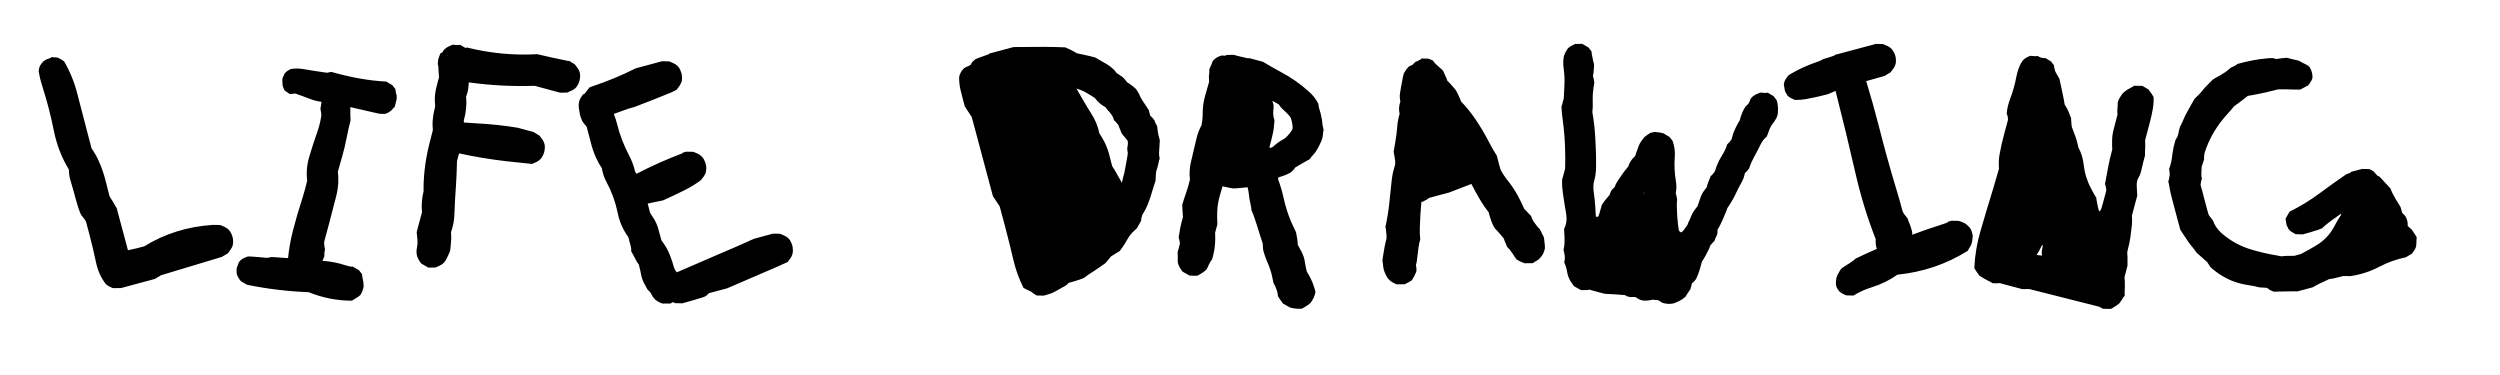 <?xml version="1.0" encoding="UTF-8"?> <svg xmlns="http://www.w3.org/2000/svg" xmlns:xlink="http://www.w3.org/1999/xlink" id="menuButton_LifeDrawing" image-rendering="auto" version="1.1" x="0px" y="0px" width="2000" height="300"><g id="Scene-1f1r1" overflow="visible"><g><g id="Layer1_0_FILL1"><path fill="#000" stroke="none" d="M893.25,58.4 Q892.55,57.35 891.75,56.4 890.8,55.4 889.75,54.5 888.7,53.6 887.55,52.7 886.2,51.8 884.8,50.95 883.35,50.15 881.9,49.3 880.45,48.45 879.05,47.65 877.65,46.8 876.2,46 874,45.35 871.75,44.85 869.2,44.2 866.6,43.7 864.05,43.2 861.55,42.65 860.05,41.8 858.65,40.95 857.2,40.15 855.7,39.45 854,38.6 852.15,37.9 844.4,37.55 836.6,37.5 826.65,37.45 816.55,37.6 813.7,37.7 810.85,37.65 801.05,40.25 791.25,42.9 791.35,43.3 791.3,43.3 787.7,44.65 784,45.9 782.1,46.5 780.3,47.4 779.05,48.55 777.7,49.7 777.15,50.8 776.5,51.95 776.15,51.9 775.9,51.9 776,52.2 775.95,52.25 774.2,53.1 772.4,53.9 771.65,54.2 771,54.8 770.05,55.85 769.25,56.9 768.35,58.35 767.75,59.9 767.4,60.95 767.3,62.2 767.3,67 768.35,71.65 769.45,76.2 770.65,80.75 771.25,83 771.85,85.2 772.55,86.3 773.25,87.3 773.95,88.35 774.6,89.35 775.3,90.4 775.95,91.45 776.65,92.45 777.35,93.5 779.15,100.25 781,107.05 784.55,120.65 788.25,134.2 791.3,145.55 794.3,156.85 795,157.85 795.65,158.95 796.35,159.95 797.05,161 797.75,162 798.4,163.05 799.05,164.1 799.75,165.1 801.55,171.9 803.4,178.65 807.3,193.4 810.8,208.25 813.5,219.85 818.85,230.35 820.25,231.15 821.75,231.85 823.25,232.55 824.7,233.2 825.65,233.95 826.55,234.6 827.95,235.55 829.35,236.4 832.2,236.4 835.05,236.5 838.05,235.7 841,234.65 842.9,234 844.55,232.95 845.3,232.55 846.05,232.1 847.75,231.05 849.55,230.15 851.3,229.3 852.9,228.2 854,227.35 854.95,226.3 859.5,225.1 863.9,223.6 865.8,223 867.55,222.1 868.9,220.95 870.3,220 873,218.25 875.7,216.5 877.15,215.55 878.6,214.5 880.85,212.85 883.25,211.3 883.9,210.85 884.6,210.25 885.5,209.25 886.4,208.1 887.65,206.65 888.85,205.1 892.35,203 895.8,200.8 897.05,199.25 898.1,197.65 899.05,196.3 899.9,194.9 900.7,193.4 901.6,192 902.4,190.55 903.3,189.2 904.4,187.6 905.75,186.15 907.55,184.35 909.55,182.55 910.35,181.15 911.15,179.7 912,178.25 912.8,176.8 912.9,175.6 913.15,174.4 913.45,173.05 913.9,171.7 916.55,167.75 918.25,163.35 919.35,160.55 920.35,157.7 921.2,155.2 921.85,152.7 922.6,149.95 923.55,147.3 924,146 924.45,144.6 924.55,143.4 924.55,142.15 924.6,140.95 924.7,139.7 924.8,138.45 924.9,137.25 925.3,135.9 925.75,134.6 926.2,133.25 926.5,131.85 926.75,130.65 927,129.5 927.25,128.15 927.75,126.8 927.45,125.65 927.35,124.5 927.2,123.3 927.25,122.05 927.3,120.85 927.4,119.6 927.45,118.35 927.55,117.15 927.65,115.85 927.7,114.7 927.75,113.4 927.85,112.2 927.55,111.1 927.25,109.95 926.95,108.85 926.65,107.65 926.35,106.55 926.25,105.35 926.1,104.15 926,102.95 925.9,101.75 925.6,100.65 924.9,99.6 924.4,98.5 923.9,97.5 923.6,96.35 922.9,95.35 922.1,94.4 921.2,93.4 920.15,92.45 919.85,91.3 919.55,90.15 919.25,89.05 918.95,87.95 918.2,86.85 917.55,85.85 916.9,84.8 916.2,83.8 915.5,82.75 914.8,81.7 914.2,80.7 913.5,79.65 912.8,78.65 912.3,77.55 911.8,76.45 911.35,75.4 910.85,74.3 910.15,73.3 909.5,72.25 908.8,71.2 907.7,70.25 906.7,69.35 905.6,68.4 904.5,67.65 903.1,66.65 901.7,65.8 901,64.8 900.2,63.9 899.25,62.85 898.25,61.85 897.15,60.95 896,60.2 894.7,59.25 893.25,58.4 M891.15,96.1 Q892.3,97.05 893.15,98.1 894,99 894.7,100.05 895,101.15 895.5,102.2 896,103.35 896.45,104.45 896.95,105.5 897.25,106.6 897.95,107.65 898.8,108.6 899.65,109.65 900.65,110.7 901.4,111.6 902.1,112.6 902.35,113.75 902.3,114.9 902.3,116.2 901.95,117.55 901.75,118.75 901.85,120 901.95,121.15 902.25,122.25 902.2,123.5 902,124.65 901.55,127.3 901.05,129.85 900.6,132.45 900.1,135.05 899.95,136.2 899.65,137.4 899.45,138.8 898.95,140.1 898.55,141.45 898.25,142.85 897.95,144.05 897.75,145.25 897.6,145.75 897.55,146.3 895.5,142.8 893.55,139.2 891.85,136 889.75,132.9 889.15,130.65 888.55,128.35 887.95,126.1 887.4,123.85 885.95,118.1 883.25,112.95 881.5,109.7 879.45,106.55 877.75,98.2 873.2,91.2 869.95,86.1 866.9,80.8 864.05,75.8 861.15,70.85 864.7,71.85 867.95,73.55 870.55,75 873.15,76.6 874.5,77.55 875.95,78.45 876.6,79.45 877.45,80.35 878.4,81.4 879.45,82.3 880.5,83.3 881.65,84.05 883,85 884.4,85.8 885.1,86.8 885.9,87.8 886.8,88.8 887.8,89.85 888.55,90.75 889.25,91.8 889.95,92.85 890.5,93.95 890.9,95 891.15,96.1 M1057.6,96.1 Q1057.15,93.5 1056.55,90.95 1056.25,89.6 1055.75,88.2 1055.35,86.9 1055,85.55 1054.75,84.35 1054.7,83.1 1051.9,77.5 1047.1,73.25 1036.95,64.15 1025.05,57.8 1017.55,53.8 1010.4,49.45 1004.7,47.9 999.05,46.4 L998.95,46.8 Q992.8,45.45 986.75,43.85 983.95,43.95 981.1,44 980.6,44.3 980.2,44.6 979.35,44.55 978.65,44.45 977.8,44.35 976.95,44.5 975.6,44.95 974.3,45.5 972.85,46.25 971.65,47.35 970.7,48.05 970.05,49.1 969.75,50.2 969.3,51.25 968.75,52.4 968.25,53.5 967.75,54.55 967.45,55.65 967.55,56.9 967.45,58.15 967.3,59.3 967.15,60.4 967.05,61.65 967.15,62.85 967.25,64.1 967.3,65.4 965.75,71.05 964.1,76.65 962.15,83.5 962.15,90.45 962.2,95.35 961.2,100.15 958.45,105.3 957.1,111.15 955.05,120.3 952.8,129.4 951.1,136.4 951.95,143.75 951.65,144.85 951.35,146 950.5,149.45 949.4,152.7 948.25,156.1 947.15,159.4 946.35,161.65 945.75,163.9 945.8,165.1 945.9,166.35 945.95,167.6 946.05,168.8 946.15,170.05 946.2,171.25 946.25,172.55 946.35,173.75 945.75,176 945.1,178.3 944.5,180.55 944.1,182.8 943.7,185.15 943.35,187.45 943.2,188.65 942.9,189.8 943.3,191.1 943.6,192.45 943.85,193.65 943.95,194.9 943.65,196.05 943.3,197.2 943,198.3 942.75,199.4 942.4,200.55 942.1,201.7 942.15,202.95 942.2,204.15 942.3,205.4 942.2,206.6 942.1,207.75 942.15,208.9 942.2,210.2 942.7,211.55 943.15,212.9 943.85,214.1 944.85,215.8 946.05,217.3 948.75,218.9 951.6,220.45 953.6,220.55 955.6,220.6 956.85,220.6 958.1,220.5 959.05,220 960,219.4 961.4,218.6 962.75,217.65 963.9,216.85 964.95,215.85 965.65,214.9 966.15,213.8 966.65,212.75 967.1,211.65 967.6,210.5 968.25,209.55 968.95,208.55 969.65,207.5 969.95,206.4 970.3,205.2 971.2,201.85 971.7,198.4 972.15,194.8 972.2,191.25 972.2,188.75 972.1,186.25 972.4,185.15 972.65,184.05 973,182.9 973.3,181.75 973.6,180.6 973.9,179.5 973.65,174.65 973.75,169.85 973.95,162.75 976.05,155.8 977.05,152.45 978.05,149.05 980.7,149.7 983.35,150.2 985.3,150.65 987.3,150.75 992.2,150.45 997.1,149.9 997.65,149.8 998.1,149.8 998.8,152.7 999.15,155.75 999.5,159.7 1000.45,163.4 1001,165.8 1001.2,168.25 1002.5,171 1003.45,173.9 1005.65,180.35 1007.6,186.85 1008.9,190.95 1010.2,194.85 1010.25,196.15 1010.35,197.4 1010.4,198.6 1010.5,199.85 1012,205.55 1014.4,210.9 1016.6,215.9 1017.7,221.15 1018.25,223.75 1018.75,226.25 1019.6,227.75 1020.3,229.2 1020.9,230.55 1021.3,231.85 1021.8,233.2 1022.05,234.55 1022.3,235.7 1022.4,237 1023.25,238.4 1024.15,239.75 1025.2,241.35 1026.45,242.9 1029.25,244.45 1032.1,246.05 1033.6,246.45 1035.15,246.7 1037.05,247 1039.1,247 1040.3,247 1041.5,246.95 1042.5,246.4 1043.4,245.85 1044.9,245 1046.25,244.1 1047.4,243.25 1048.45,242.35 1049.1,241.3 1049.8,240.25 1050.5,239.2 1051,238.1 1051.5,237.05 1051.8,235.95 1052.1,234.8 1052.4,233.65 1051.8,231.1 1050.95,228.65 1050.05,225.8 1048.65,223.05 1047.95,221.55 1047.15,220.15 1046.25,218.7 1045.45,217.3 1044.45,213.4 1043.9,209.4 1043.25,205.4 1041.4,201.75 1039.9,198.8 1038.25,195.9 1038.15,194.7 1038.05,193.45 1038,192.25 1037.8,191.05 1037.45,189.65 1037.25,188.3 1036.95,187.1 1036.85,185.9 1034.75,181.65 1032.9,177.4 1029.1,168.35 1027.05,159.05 1025.3,151 1022.4,143.15 1022.6,142.55 1022.75,141.95 1024.75,141.25 1026.8,140.6 1029.9,139.55 1032.75,137.9 1033.8,136.95 1034.8,135.85 1035.55,135 1036.25,133.95 1037.65,133.15 1039.1,132.3 1040.55,131.45 1041.95,130.6 1043.4,129.8 1044.8,129 1046.3,128.15 1047.75,127.35 1048.4,126.3 1049.2,125.35 1050.1,124.35 1051.05,123.3 1051.9,122.4 1052.55,121.35 1053.9,119.3 1055.05,117.1 1055.55,116.1 1056.05,115.05 1056.55,113.95 1057.1,112.8 1057.55,111.75 1057.85,110.65 1058.15,109.5 1058.3,108.4 1058.4,107.15 1058.5,105.95 1058.6,104.8 1058.9,103.65 1058.45,102.35 1058.2,100.95 1057.95,99.75 1057.85,98.55 1057.75,97.3 1057.6,96.1 M1023.05,83.55 Q1023.6,84.5 1024.3,85.35 1025.75,87.1 1027.45,88.55 1029.65,90.55 1031.6,92.75 1032.45,93.75 1032.9,95.05 1033.35,96.4 1033.6,97.8 1033.9,98.95 1033.95,100.2 1034.05,101.45 1034.15,102.7 1033.85,103.8 1033.2,104.75 1032.45,105.85 1031.55,106.9 1030.7,107.8 1029.95,108.75 1028.95,109.8 1027.9,110.7 1026.45,111.55 1025.05,112.35 1023.6,113.15 1022.25,114.15 1021.1,114.95 1020.1,115.9 1019,116.8 1017.95,117.75 1016.8,118.1 1015.8,118.45 1015.7,117.8 1015.7,117.15 1016.3,114.9 1016.9,112.65 1017.8,109.25 1018.5,105.8 1019,103.45 1019.15,101.15 1019.4,98.75 1019.6,96.4 1019.2,95.05 1018.85,93.6 1018.65,92.45 1018.55,91.2 1018.5,90.05 1018.6,88.85 1018.75,87.65 1018.85,86.45 1018.95,85.25 1018.85,84.05 1018.5,82.75 1018.1,81.35 1018,81 1017.85,80.6 1018.75,81.1 1019.6,81.6 1021.3,82.6 1023.05,83.55 M981.75,124.05 Q981.7,124.05 981.6,124.1 981.65,123.9 981.7,123.75 981.7,123.9 981.75,124.05 M1146.25,48.4 Q1144.45,47.65 1142.65,46.9 1139.8,46.9 1136.95,46.8 1137.05,47.2 1136.95,47.3 1134.6,48.65 1132.05,49.7 1131.05,50.8 1130.05,51.85 1129.05,52.3 1128.1,52.7 1127.3,53 1126.65,53.65 1125.65,54.7 1124.9,55.8 1124,57.2 1123.1,58.6 1122.7,59.95 1122.4,61.3 1121.6,65.05 1120.95,68.9 1120.5,71.45 1120.1,74 1119.9,75.25 1119.8,76.45 1119.75,77.7 1119.9,78.9 1120,80.05 1120.3,81.2 1119.85,82.5 1119.55,83.9 1119.3,85.1 1119.25,86.3 1119.2,87.55 1119.3,88.75 1119.4,89.95 1119.7,91.05 1118.15,96.1 1117.8,101.35 1117.3,107.7 1116.2,113.9 1115.45,117.6 1114.9,121.45 1115.2,122.55 1115.35,123.7 1115.75,126.05 1116.1,128.45 1116.25,129.55 1116.2,130.7 1116.1,132.05 1115.65,133.35 1114,138.55 1113.4,143.95 1112.35,153.85 1111.3,163.8 1110.3,172.7 1108.35,181.4 1108.65,182.55 1108.75,183.65 1108.85,184.9 1109,186.1 1109.1,187.25 1109.2,188.45 1109.3,189.65 1109.2,190.9 1108.8,192.2 1108.5,193.6 1107.65,197.3 1107.05,201.1 1106.6,203.7 1106.2,206.3 1106,207.5 1105.95,208.75 1106.25,209.85 1106.35,211.05 1106.45,212.25 1106.6,213.45 1106.75,214.6 1107,215.7 1107.35,216.9 1107.75,217.9 1108.3,219.05 1108.8,220.15 1109.3,221.15 1109.85,222.1 1110.65,223.25 1111.75,224.2 1112.75,225.1 1113.95,225.85 1115.6,226.8 1117.4,227.5 1120.65,227.4 1123.85,227.4 1125.65,226.5 1127.4,225.5 1128.5,224.95 1129.5,224.25 1130.05,223.3 1130.6,222.35 1131.45,220.95 1132.1,219.4 1132.75,218.15 1133.15,216.8 1133.25,215.6 1133.15,214.4 1133.05,213.2 1132.75,212.1 1133.2,210.7 1133.4,209.4 1133.9,205.7 1134.3,202.05 1134.65,198.2 1135.45,194.4 1135.7,193.05 1136.2,191.75 1135.7,187 1135.85,182.3 1136.15,171.85 1137.1,161.5 1137.75,161.4 1138.5,161.25 1140.25,160.3 1141.95,159.3 1142.75,158.85 1143.35,158.3 1149.8,156.6 1156.2,154.85 1157.7,154.45 1159.2,154.05 1168.15,150.6 1177.1,147.15 1180.35,153.5 1184.05,159.8 1187.05,164.95 1190.9,169.8 1191.2,170.95 1191.5,172.05 1192.15,174.35 1192.95,176.55 1193.75,178.75 1194.8,180.85 1195.4,181.95 1196.1,182.95 1197.1,183.9 1198.1,184.95 1198.85,185.9 1199.65,186.8 1200.6,187.85 1201.5,188.9 1202.3,189.8 1203.05,190.85 1203.35,191.95 1203.8,193 1204.3,194.1 1204.8,195.25 1205.3,196.3 1205.6,197.4 1206.6,198.35 1207.55,199.4 1209.05,201.3 1210.4,203.35 1211.1,204.35 1211.75,205.45 1212.45,206.45 1213.2,207.5 1214.6,208.3 1216.05,209.1 1217.85,209.9 1219.65,210.6 1222.85,210.55 1226.1,210.55 1228.55,209 1230.95,207.55 1232.55,205.95 1233.8,204.15 1234.6,202.95 1235.05,201.65 1235.45,200.3 1235.9,199 1236,197.7 1235.9,196.5 1235.75,195.4 1235.65,194.25 1235.55,193.05 1235.4,191.8 1235.3,190.65 1235,189.5 1234.35,188.5 1233.85,187.4 1233.35,186.3 1232.9,185.25 1232.4,184.15 1231.7,183.15 1230.6,182.2 1229.75,181.1 1228.2,179.2 1226.8,177.15 1226.15,176.1 1225.65,175 1225.2,173.95 1224.9,172.85 1223.85,171.9 1222.9,170.8 1222.1,169.9 1221.3,169 1220.35,167.95 1219.35,167.05 1217,161.6 1214.2,156.45 1210.65,149.95 1206,144.2 1202.85,140.3 1200.45,135.75 1200.15,134.6 1199.8,133.45 1199.2,131.2 1198.6,128.95 1198.3,127.8 1198,126.7 1197.7,125.55 1197.4,124.45 1194,119.3 1191.25,113.8 1186.3,104.15 1180.1,95 1175,87.55 1168.8,81.15 1168.5,80 1168,79 1167.5,77.85 1167,76.75 1166.5,75.7 1166,74.65 1165.55,73.55 1164.85,72.45 1164.15,71.45 1163.35,70.55 1162.45,69.5 1161.5,68.45 1160.7,67.5 1159.9,66.6 1158.9,65.55 1157.9,64.65 1157.6,63.55 1157.1,62.45 1156.6,61.35 1156.1,60.25 1155.65,59.2 1155.15,58.15 1154.65,57 1153.95,56 1152.95,55.05 1151.85,54.15 1150.8,53.25 1149.75,52.25 1148.65,51.35 1147.75,50.3 1146.9,49.4 1146.25,48.4 M176.2,180 Q173.35,179.95 170.5,179.9 140.1,181.8 115.3,197.1 108.9,198.85 102.35,200.2 L102.25,199.8 Q100.85,194.55 99.45,189.25 97.6,182.45 95.8,175.7 94.6,171.15 93.4,166.6 92.75,165.6 92.15,164.55 91.05,162.4 89.8,160.45 89,159.3 88.25,158.15 87.7,157.25 87.4,156.1 85.9,150.45 84.5,144.75 82.5,136.65 79.2,129.25 76.8,123.75 73.25,118.7 71.75,112.95 70.25,107.3 66.1,91.45 62,75.6 58.5,61.6 51.45,49.35 50.4,48.4 49.25,47.7 47.6,46.7 45.75,46 43.2,45.85 40.85,45.7 40.95,46.1 40.85,46.15 39.1,46.95 37.15,47.5 35.8,48.25 34.6,49.2 34.15,49.55 33.85,50.05 32.95,51.05 32.25,52.25 31.55,53.45 31.25,54.8 31,56 30.95,57.25 31.9,62.9 33.75,68.65 39.5,86.55 43.15,104.9 46.5,121.5 55.15,135.7 55.1,140.35 56.55,144.95 58.95,152.85 61,160.75 62.5,166.55 64.85,171.85 65.6,172.9 66.4,173.8 67.3,174.9 68.05,175.95 68.7,176.9 69,178.05 70.2,182.6 71.4,187.1 74.45,198.45 76.8,209.85 78.85,219.7 84.6,227.2 85.6,228.15 86.85,228.85 88.5,229.8 90.35,230.5 93.55,230.45 96.8,230.45 110.35,226.8 123.9,223.15 126.35,221.65 128.8,220.2 153.1,212.9 177.4,205.55 179.85,204.1 182.3,202.65 183.45,201.1 184.55,199.5 185.55,198.15 186.1,196.6 186.4,195.5 186.5,194.25 186.55,193.05 186.45,191.8 186.35,190.65 186.05,189.55 185.75,188.4 185.25,187.35 184.75,186.2 184.1,185.2 183.4,184.2 182.55,183.4 181.3,182.35 179.75,181.55 178.05,180.75 176.2,180 M257.2,81.45 Q257.1,81.75 257.1,82 256.95,83.25 256.8,84.45 256.65,85.6 256.35,86.7 256.45,87.95 256.7,89.2 257,90.55 257.05,91.85 257.1,93 256.8,94.1 255.8,100.05 253.85,105.55 250.35,115.4 247.35,125.55 244.6,134.85 245.75,144.5 244.15,151.45 242.05,158.15 237.7,171.45 234.2,185.05 231.5,195.8 230.45,206.5 223.85,205.95 217.3,205.6 215.6,205.95 213.8,206.3 206.7,205.6 199.6,205.15 198.8,205.1 197.9,205.3 196.6,205.75 195.35,206.35 193.85,207 192.6,208.1 191.7,208.85 191.05,209.9 190.75,211 190.25,212.05 189.75,213.15 189.45,214.3 189.15,215.45 189.25,216.7 189.3,217.9 189.4,219.1 189.8,220.45 190.45,221.65 191.45,223.4 192.65,224.9 195.1,226.35 197.55,227.8 221.9,232.8 246.9,233.75 263.8,240.55 281.45,240.55 282.45,240 283.35,239.45 284.8,238.65 286.15,237.7 287.3,236.9 288.35,236 289,234.95 289.5,233.85 290,232.8 290.3,231.65 290.6,230.5 290.95,229.35 290.8,228.15 290.75,226.95 290.75,225.7 290.45,224.45 290.15,223.1 289.9,221.7 289.65,220.55 289.6,219.35 288.4,217.75 287.2,216.2 284.75,214.8 282.25,213.3 280.25,213.5 276.95,212.4 267.5,209.25 257.95,208.65 258.35,207.8 258.7,206.95 259.2,205.95 259.5,204.8 259.4,203.6 259.5,202.4 259.6,201.2 259.95,200.05 259.95,198.85 259.65,197.65 259.4,196.3 259.3,194.9 259.25,193.8 259.55,192.7 261.35,185.9 263.2,179.1 266.25,167.75 269.1,156.4 271.45,147 270.3,137.3 271.85,131.7 273.5,126.05 275.85,118.05 277.35,110.05 278.65,103.15 280.45,96.4 280.15,91.45 280.3,86.5 280.3,86.15 280.3,85.7 291.25,88.3 302.15,90.7 305.3,91.35 308.6,91 310.45,90.3 312,89.15 312.9,88.55 313.7,87.65 314.6,86.55 315.7,85.6 316,84.5 316.3,83.4 316.6,82.25 316.9,81.1 317.25,79.95 317.35,78.8 317.45,77.6 317.35,76.4 316.9,75.05 316.6,73.7 316.4,72.5 316.3,71.25 315.1,69.75 313.9,68.15 311.45,66.75 309,65.25 288.65,64.25 265,57.5 263.3,57.85 261.6,58.2 252.25,56.9 242.9,55.3 237.65,54.35 232.5,55.25 231.55,55.8 230.55,56.35 229.1,57.2 228.05,58.35 227.4,59.15 227.1,60.25 226.4,61.35 226.1,62.45 225.8,63.55 225.9,64.8 225.9,66 226,67.3 226.1,68.5 226.45,69.6 227,71.15 227.85,72.55 229.9,74 231.95,75.3 234.05,75.05 236.1,74.8 242.05,76.8 247.9,79.1 252.45,80.9 257.2,81.45 M455,48.5 L454.9,48.85 Q442.25,46.3 429.75,43.35 401.6,44.95 373.7,38.05 373,38.15 372.25,38.3 370.1,36.95 367.9,35.7 367.8,36.05 367.7,36 364.9,36.05 362.2,35.75 360.3,36.45 358.6,37.35 357.15,38 355.95,39.15 355,39.85 354.4,40.95 354.3,41.35 354.2,41.7 353.2,42.2 352.25,42.8 351.95,43.9 351.45,45 350.95,46.05 350.65,47.2 350.4,48.3 350.45,49.55 350.1,50.75 350.3,51.75 350.45,52.25 350.65,52.8 350.65,53.65 350.75,54.55 350.75,55.65 350.85,57 350.95,58.2 351.05,59.5 351.1,60.65 351.2,61.85 349.9,66.4 348.85,70.95 347.75,75.65 347.85,80.45 347.95,82.85 348.1,85.35 347.5,87.6 347.05,89.9 346.4,93.4 346.1,96.85 345.95,99.3 346.15,101.8 346.2,103.05 346.25,104.25 344.75,109.95 343.35,115.6 340.8,125.9 339.65,136.35 338.75,144.75 338.85,153.2 338.55,154.3 338.3,155.55 337.65,158.95 337.45,162.45 337.3,164.9 337.45,167.4 337.5,168.55 337.6,169.8 337.35,170.9 337,172.05 336.05,175.45 335.15,178.85 334.55,181.1 333.95,183.35 333.65,184.5 333.35,185.7 333.5,188.1 333.8,190.55 334.35,194.25 333.6,197.9 333.05,200.1 333.25,202.5 333.35,203.85 333.8,205.2 334.25,206.55 334.95,207.8 335.85,209.4 337.1,210.9 339.95,212.5 342.7,214.1 345.6,214 348.45,214 350.25,213.3 351.95,212.4 353.5,211.7 354.65,210.6 355.55,209.85 356.2,208.8 356.9,207.7 357.4,206.65 357.85,205.65 358.4,204.6 358.9,203.5 359.4,202.35 359.95,201.3 360.2,200.15 360.4,197.85 360.65,195.45 360.85,193.1 361,190.65 361.05,189.45 360.95,188.2 360.85,187.05 360.8,185.8 363.2,178.95 363.5,171.95 363.9,160 364.8,148.1 365.4,138.45 365.6,128.8 366.45,125.7 367.25,122.7 385.2,126.6 403.55,128.8 414.5,130.05 425.6,131.15 427.4,130.45 429.15,129.6 430.65,128.85 431.85,127.75 432.75,127 433.45,126 434.1,124.95 434.6,123.8 435.1,122.75 435.4,121.65 435.7,120.5 435.75,119.4 435.95,118.15 435.85,116.95 435.8,115.75 435.4,114.6 434.85,113 433.95,111.65 432.85,110.05 431.65,108.55 429.25,107.05 426.8,105.6 420.4,103.85 414,102.15 398.3,99.55 380.85,98.65 375.95,98.4 371.1,98 371.1,97.2 371.05,96.3 371.65,94.05 372.15,91.75 372.75,88.35 373,84.8 373.15,82.4 373.05,79.9 372.95,78.6 372.85,77.4 374.65,72.85 374.85,68.1 374.95,66.95 375.05,65.9 401.15,69.55 427.75,68.65 437.95,71.35 448.1,74.15 451,74.05 453.75,74.05 455.65,73.3 457.35,72.45 458.9,71.75 460.1,70.7 461,69.95 461.7,68.85 462.4,67.85 462.85,66.7 463.3,65.7 463.6,64.55 463.9,63.4 464.05,62.2 464.2,61 464.05,59.8 464,58.6 463.65,57.45 463.1,55.85 462.15,54.55 461.05,52.95 459.8,51.45 457.45,50 455,48.5 M535.3,49.1 Q532.45,49.05 529.65,49 519,51.85 508.6,54.65 492.15,63 472.95,69.4 472.05,69.6 471.45,70.15 469.6,72.6 467.65,75 467.05,75.3 466.35,75.6 465.25,77.15 464.25,78.75 463.65,80 463.3,81.35 463.15,82.5 462.95,83.8 462.9,85.05 463.05,86.2 463.4,88.55 463.8,90.85 464.1,92 464.35,93.1 464.7,94.25 465.2,95.3 465.55,96.45 466.15,97.4 466.95,98.5 467.75,99.55 468.7,100.45 469.35,101.5 470.9,107.15 472.35,112.8 473.95,119.75 476.8,126.15 478.8,130.5 481.5,134.65 482.45,140.65 485.25,145.7 491.4,157.1 494.1,170.05 496.2,180.8 502.6,189.6 502.9,190.7 503.2,191.85 503.9,194.15 504.45,196.35 504.75,197.55 504.9,198.65 505.1,199.9 504.95,201 505.65,202.1 506.2,203.25 507.25,205.3 508.4,207.35 508.95,208.55 509.6,209.6 510.3,210.6 511.05,211.6 512.25,216.15 513.1,220.7 513.9,224.3 515.7,227.35 516.95,229.45 517.95,231.55 519,232.55 519.95,233.55 520.75,234.5 521.25,235.6 521.75,236.6 522.35,237.55 523.15,238.65 524.1,239.65 525.2,240.55 526.4,241.25 528.05,242.2 529.9,242.85 533.1,242.8 536.4,242.85 537.3,242.25 538.2,241.7 539.3,242.15 540.3,242.55 543.15,242.65 545.9,242.65 553.45,240.6 561,238.25 562.8,237.75 564.65,236.9 565.95,235.6 567.25,234.5 574.45,232.65 581.6,230.7 597.1,224 612.7,217.3 621.4,213.6 630.15,209.6 631.3,208.05 632.45,206.5 633.35,205.1 633.85,203.55 634.2,202.45 634.3,201.2 634.4,199.9 634.2,198.8 634.15,197.55 633.85,196.45 633.55,195.3 633.05,194.3 632.55,193.15 631.95,192.05 631.2,191.15 630.35,190.3 629.1,189.25 627.6,188.55 625.85,187.7 624.05,187 621.2,186.95 618.45,186.9 610.8,188.85 603.25,191 590.1,197 575,203.35 558.2,210.55 541.5,217.85 540.6,216.9 539.95,215.85 539.45,214.85 539.1,213.7 537.9,209.2 536.2,204.85 534.6,200.4 531.95,196.3 530.6,194.25 529.1,192.15 527.95,187.7 526.65,183.15 525.4,178.6 522.8,174.5 521.55,172.45 520.1,170.35 519.1,166.6 518.15,162.85 524.25,161.7 530.45,160.3 539.1,156.4 547.55,152.2 554.5,148.75 560.75,144.1 562,142.5 563.15,140.95 564.05,139.6 564.6,138 564.9,136.9 565,135.65 565.1,134.4 564.95,133.25 564.9,132.1 564.5,130.95 564.25,129.8 563.7,128.8 563.35,127.65 562.55,126.6 561.95,125.6 561,124.85 559.75,123.75 558.3,123 556.55,122.15 554.7,121.45 551.9,121.4 549.05,121.35 547.55,121.8 546.05,122.2 546.1,122.6 546.05,122.6 527.05,129.75 509.2,139.05 508.65,138.1 508.05,137.2 506.45,130.3 503.15,124.05 497.05,112.6 493.8,99.75 492.75,95.4 491.05,91.15 494.65,89.75 498.2,88.55 502.95,86.75 507.9,85.45 522.2,80.05 536.4,74.2 538.95,73.15 541.35,71.7 542.6,70.1 543.7,68.55 544.55,67.15 545.2,65.6 545.55,64.55 545.6,63.25 545.7,62.05 545.55,60.8 545.4,59.7 545.15,58.55 544.85,57.45 544.35,56.35 543.9,55.15 543.2,54.2 542.55,53.2 541.6,52.4 540.35,51.3 538.9,50.65 537.15,49.75 535.3,49.1 M1396.3,85.4 Q1395.6,86.45 1395.05,87.5 1393.95,89.65 1393.15,91.85 1392.7,92.95 1392.4,94.05 1392.1,95.2 1391.8,96.3 1391.1,97.4 1390.5,98.4 1388.75,101.5 1387.35,104.85 1386.45,106.95 1385.85,109.25 1385.55,110.4 1385.25,111.5 1384.6,112.55 1383.75,113.5 1382.85,114.5 1381.8,115.45 1380.35,120.05 1377.75,124.1 1375.15,128.2 1373.4,132.6 1372.55,134.85 1371.95,137.05 1371.25,138.1 1370.45,139.05 1369.55,140.1 1368.45,141 1368.15,142.15 1367.65,143.15 1367.15,144.3 1366.7,145.45 1366.25,146.45 1365.95,147.6 1365.65,148.7 1365.35,149.9 1364.65,150.9 1363.85,151.8 1361.45,154.75 1360.35,158.2 1359.65,160.5 1358.8,162.7 1358.35,163.75 1358.05,164.9 1357.35,165.95 1356.55,166.85 1354.2,169.75 1352.85,173.15 1352,175.4 1350.85,177.6 1350.35,178.6 1350.05,179.75 1349.35,180.75 1348.65,181.75 1347.35,183.85 1345.6,185.55 1345.1,186.1 1344.5,185.75 1343.65,185.25 1343.1,184.35 1342.3,179.6 1341.9,174.5 1341.55,169.45 1341.45,164.4 1341.4,162.05 1341.7,159.7 1341.6,158.5 1341.3,157.25 1341.05,155.9 1340.6,154.55 1341.55,149.8 1340.7,144.85 1339.05,135.1 1339.85,125 1340.25,118.8 1338.05,112.65 1336.85,111.1 1335.65,109.6 1333.2,108.1 1330.75,106.65 1329.25,106.25 1327.75,106 1325.8,105.7 1323.8,105.55 1322.1,105.95 1320.35,106.25 1318.95,107.1 1317.6,108.1 1316.45,108.9 1315.4,109.8 1314.7,110.85 1313.9,111.8 1311.55,114.65 1310.45,118.15 1309.7,120.4 1308.85,122.6 1308.45,123.75 1308.15,124.85 1307.05,125.8 1306.15,126.8 1305.35,127.75 1304.65,128.8 1304,129.75 1303.5,130.85 1303,131.9 1302.7,133.1 1301,135 1299.4,137.15 1297.2,140.15 1295.15,143.2 1293.8,145.25 1292.6,147.4 1292.1,148.45 1291.8,149.55 1290.8,150.5 1289.8,151.55 1288.95,152.45 1288.5,153.6 1288.05,154.65 1287.75,155.75 1287.05,156.75 1286.25,157.65 1285.3,158.75 1284.4,159.8 1283.6,160.7 1282.9,161.75 1282.2,162.75 1281.5,163.8 1280.9,166.05 1280.25,168.3 1279.65,170.6 1278.85,172.7 1278.55,173.5 1277.9,173.55 1277.25,173.55 1276.65,173 1276.45,169.35 1276.25,165.6 1275.85,159.45 1274.95,153.35 1274.4,149.5 1275.05,145.85 1276.75,140.1 1276.85,134.15 1277,122 1276.2,109.7 1275.6,99.6 1273.9,89.75 1274.4,85.1 1274.15,80.35 1274,75.4 1274.75,70.65 1275.15,68.3 1275.45,65.95 1275.35,64.7 1275.05,63.5 1274.8,62.15 1274.35,60.8 1274.65,59.7 1274.75,58.55 1274.9,57.3 1275,56.1 1275.1,54.95 1275.2,53.8 1275.3,52.6 1275.25,51.35 1274.85,50 1274.5,48.65 1274.35,47.45 1274.05,46.3 1273.75,44.9 1273.5,43.55 1273.25,42.35 1273.2,41.1 1272,39.6 1270.75,37.95 1268.35,36.55 1265.85,35.1 1263,35.15 1260.2,35.15 1258.35,35.95 1256.7,36.9 1255.55,37.6 1254.45,38.5 1253.8,39.55 1253.1,40.55 1252.45,41.6 1251.95,42.7 1251.45,43.75 1251.1,44.9 1250.2,49.6 1250.9,54.55 1251.95,61.95 1251.5,69.2 1251.2,74.05 1251,78.8 1250.7,79.9 1250.35,81.1 1250.1,82.2 1249.8,83.3 1249.45,84.45 1249.15,85.55 1249.4,90.5 1250.1,95.4 1251.65,106.45 1252.05,117.85 1252.35,126.4 1252.1,134.85 1251.8,136.05 1251.5,137.15 1251.2,138.3 1250.9,139.4 1250.6,140.5 1250.25,141.7 1249.95,142.8 1249.65,143.95 1249.5,149.15 1250.25,154.05 1251.45,162.6 1252.95,171.15 1254.05,177.8 1251.25,183.1 1251.35,184.45 1251.4,185.65 1251.7,189.35 1251.65,193.05 1251.65,195.4 1251.25,197.75 1251.05,198.9 1250.8,200 1251.25,201.35 1251.5,202.75 1251.75,203.95 1251.85,205.15 1251.9,206.4 1251.8,207.6 1251.7,208.75 1251.4,209.9 1253.1,213.6 1253.7,217.6 1254.45,222.1 1256.95,225.8 1258,227.4 1259.25,229 1262,230.5 1264.85,232.1 1267.65,232 1270.55,232 1271.05,231.8 1271.5,231.6 1271.8,231.7 1272.1,231.9 1277.95,233.45 1283.8,235.05 1290.05,235.3 1296.2,235.8 1297.1,235.85 1298.1,235.95 1299.05,236 1300.05,236.1 1300.8,236.6 1301.5,237 1302.8,237.35 1304.15,237.7 1306.2,237.55 1308.3,237.65 1310.1,238.7 1311.95,239.8 1313.25,240.15 1314.55,240.5 1318.6,240.65 1322.45,239.65 1322.75,239.8 1323.1,239.95 1324.7,240.05 1326.3,240.05 1328.15,241.2 1330.05,242.3 1331.55,242.7 1333.1,242.95 1335,243.25 1337,243 1338.35,242.9 1339.65,242.45 1341.5,241.7 1343.25,240.9 1344.75,240.1 1346.1,239.2 1347.25,238.4 1348.3,237.45 1348.95,236.45 1349.65,235.35 1350.35,234.35 1351,233.3 1351.7,232.35 1352.35,231.3 1352.65,230.1 1352.95,229 1353.25,227.85 1353.55,226.75 1354.65,225.8 1355.6,224.75 1356.45,223.9 1357.05,222.8 1358.05,220.7 1358.85,218.45 1359.65,216.3 1360.25,214 1360.55,212.85 1360.85,211.75 1361.15,210.6 1361.45,209.5 1362.85,207.4 1364.05,205.25 1365.15,203.15 1366.25,201.05 1366.85,200 1367.35,198.9 1367.8,197.8 1368.1,196.7 1368.75,195.65 1369.6,194.8 1370.55,193.75 1371.55,192.75 1371.85,191.65 1372.35,190.6 1372.9,189.5 1373.4,188.4 1373.85,187.3 1374,186.15 1374.1,184.95 1374,183.75 1375.35,181.65 1376.4,179.45 1378,176.25 1379.3,173.05 1380.3,170.85 1381.15,168.6 1381.6,167.55 1381.9,166.45 1385.45,161.4 1388.1,156 1390.6,150.55 1393.55,145.35 1395.25,142.25 1395.85,138.6 1396.85,137.65 1397.8,136.65 1398.6,135.75 1399.3,134.7 1400.75,130.2 1403.05,126 1405.95,120.75 1408.55,115.4 1410.3,111.8 1413.3,109.4 1414.3,107.2 1415.05,104.95 1416.15,101.45 1418.45,98.55 1420,96.6 1421.1,94.45 1421.65,93.4 1421.95,92.25 1422.3,91.1 1422.3,90 1422.45,87.55 1422.3,85.05 1422.2,83.85 1421.95,82.65 1421.7,81.3 1421.2,79.95 1420,78.4 1418.8,76.9 1416.35,75.45 1413.9,73.95 1413.8,74.3 1413.7,74.35 1411,74.35 1408.25,74.05 1406.45,74.75 1404.65,75.6 1403.2,76.35 1401.95,77.4 1401.1,78.2 1400.4,79.2 1400.1,80.35 1399.6,81.45 1399.1,82.55 1398.3,83.4 1397.4,84.45 1396.3,85.4 M1314.45,154.4 Q1314.9,154.15 1315.65,154.35 1315.65,154.5 1315.65,154.6 1315.05,154.5 1314.45,154.4 M1515.5,42.6 Q1514.95,41.5 1514.3,40.45 1513.6,39.4 1512.7,38.6 1511.5,37.55 1510,36.8 1508.25,36 1506.45,35.25 1503.6,35.2 1500.8,35.1 1484.15,39.55 1467.6,44 1467.7,44.4 1467.65,44.4 1463.25,46 1458.7,47.25 1456.25,48.7 1453.65,49.55 1442.3,53.35 1432.1,59.4 1431.4,59.8 1430.7,60.35 1429.8,61.45 1429,62.6 1428.05,63.9 1427.5,65.45 1427.15,66.65 1427.05,67.8 1427.4,68.95 1427.5,70.15 1427.6,71.4 1427.9,72.5 1428.2,73.6 1428.9,74.6 1429.55,75.65 1430.2,76.75 1431.3,77.6 1432.45,78.35 1434.15,79.25 1435.95,79.95 1440.4,80.05 1444.7,79.3 1453.5,77.7 1462.2,75.4 1465.3,73.95 1468.4,72.7 1468.8,74.35 1469.25,75.95 1477.05,106.65 1484.1,137.4 1490.45,165.55 1500.55,191.25 1500.45,192.45 1500.5,193.7 1500.6,196.15 1501.2,198.35 1501.3,198.75 1501.5,199.1 1492.95,202.8 1484.5,206.85 1483.25,208.05 1481.85,209.05 1479.85,210.55 1477.7,211.75 1476,212.8 1474.35,213.95 1473.25,214.7 1472.35,215.8 1471.55,217.2 1470.7,218.65 1469.9,220.05 1469.35,221.6 1468.95,222.8 1468.9,223.95 1468.8,225.25 1468.7,226.45 1468.7,227.7 1469,228.85 1469.25,229.95 1469.95,231 1470.65,232 1471.35,233 1472.35,234 1473.6,234.65 1475.25,235.6 1477.05,236.3 1479.9,236.4 1482.75,236.45 1489.6,232.25 1497.2,229.9 1508.75,226.3 1517.9,219.75 1548.65,216.65 1574.2,200.65 1574.75,199.65 1575.25,198.75 1576.15,197.25 1576.95,195.85 1577.4,194.5 1577.7,193.15 1577.9,191.95 1578,190.65 1578.1,189.45 1578.2,188.2 1577.9,187.1 1577.6,186 1577.3,184.8 1576.8,183.75 1576.3,182.65 1575.45,181.75 1574.5,180.75 1573.45,179.75 1572.4,178.9 1571.2,178.3 1569.15,177.35 1566.95,176.7 1564.15,176.65 1561.3,176.6 1559.8,177 1558.3,177.4 1558.4,177.75 1558.3,177.8 1556.6,178.65 1554.65,179.2 1542.05,183.2 1529.7,187.8 1529.75,186.8 1529.8,185.85 1529.5,184.7 1529.2,183.6 1528.6,181.3 1527.75,179.15 1527.3,178.05 1526.8,176.95 1526.35,175.85 1526,174.7 1525.35,173.7 1524.55,172.8 1523.6,171.75 1522.9,170.55 1522.25,169.65 1521.95,168.55 1519.55,159.45 1516.8,150.5 1509.4,125.95 1503.05,100.85 1498.4,82.7 1492.95,64.9 1500.25,62.75 1507.65,60.75 1510.05,59.35 1512.5,57.85 1513.7,56.35 1514.8,54.7 1515.75,53.4 1516.25,51.85 1516.65,50.7 1516.75,49.5 1516.8,48.25 1516.7,47.05 1516.6,45.9 1516.3,44.75 1515.95,43.6 1515.5,42.6 M1713.95,68.7 Q1710.75,68.6 1707.5,68.6 1704.65,70.25 1701.7,71.85 1700.35,72.75 1699.15,73.8 1698.2,74.6 1697.5,75.6 1696.85,76.6 1696.15,77.65 1695.45,78.7 1694.95,79.8 1694.5,80.85 1694.2,82 1694.25,83.25 1694.15,84.45 1694.05,85.55 1693.95,86.7 1693.85,87.95 1693.85,89.2 1693.95,90.45 1694,91.65 1692.55,97.35 1691.05,103 1689.75,107.5 1689.7,112.25 1689.6,115.95 1689.8,119.65 1689.5,120.75 1689.2,121.9 1688,126.4 1687.05,131 1686.25,135.6 1685.3,140.25 1684.55,143.7 1684,147.2 1684.45,148.5 1684.75,149.85 1684.95,151.05 1685.05,152.35 1684.75,153.45 1684.45,154.6 1683.6,158 1682.65,161.35 1682,163.65 1681.4,165.9 1680.9,167.8 1679.75,169.1 L1679.1,168.5 Q1678.65,167.2 1678.4,165.85 1678.1,164.6 1677.9,163.4 1677.6,162 1677.35,160.65 1677.1,159.5 1677,158.2 1674.65,154.45 1672.7,150.5 1667.95,141.5 1666.9,131.4 1666.1,124.3 1662.75,118 1662.2,115.45 1661.5,112.9 1660.75,110.25 1659.75,107.65 1658.6,104.8 1657.6,101.9 1657.2,100.85 1657.2,99.55 1657.05,98.35 1657,97.1 1656.95,95.85 1656.9,94.65 1655.95,91.95 1654.85,89.4 1654.25,87.85 1653.4,86.4 1652.55,84.95 1651.7,83.55 1651.15,79.7 1650.3,76 1649.55,72.05 1648.65,68.15 1648.05,65.6 1647.55,63.05 1646.7,61.65 1645.85,60.1 1645.05,58.7 1644.25,57.25 1643.8,55.95 1643.5,54.6 1643.25,53.35 1643.15,52.15 1641.95,50.6 1640.75,49.1 1638.3,47.6 1635.9,46.2 1635.8,46.55 1635.7,46.55 1633.95,46.4 1632.25,45.95 1631.05,45.25 1629.85,44.6 1629.75,44.95 1629.65,44.95 1626.9,44.95 1624.15,44.65 1622.35,45.35 1620.7,46.35 1619.5,47 1618.55,48.1 1617.8,49 1617.1,50 1614.3,55.15 1613.15,61.1 1611.4,70.45 1608.1,79.15 1605.95,84.7 1605.35,90.55 1605.85,91.85 1606.15,93.25 1606.35,94.45 1606.45,95.7 1605,101.35 1603.4,107 1601.25,114.85 1599.75,122.95 1598.65,128.85 1599.2,134.95 1597,142.85 1594.6,150.7 1589.45,167.45 1584.5,184.4 1580.1,199.3 1579.45,214.55 1580.25,215.95 1581.25,217.35 1582.3,218.95 1583.5,220.5 1585.55,221.85 1587.75,223.1 1589.4,224.1 1591.2,225 1591.35,225 1591.45,225 1592.75,225.8 1594.05,226.55 1596.05,226.65 1598,226.65 1598.85,226.6 1599.7,226.45 1604.6,227.8 1609.5,229.1 1613.65,230.2 1617.8,231.3 1620.65,231.2 1623.5,231.25 1651.45,238.3 1679.45,245.4 1680.9,246.2 1682.3,247 1684.3,247.1 1686.35,247.1 1687.55,247.15 1688.75,247.1 1689.7,246.5 1690.7,246 1692.1,245.15 1693.45,244.25 1694.65,243.4 1695.65,242.5 1696.35,241.45 1697.05,240.45 1697.7,239.4 1698.4,238.35 1699.1,237.3 1699.8,236.3 1699.7,235.1 1699.7,233.85 1699.8,231.45 1699.9,229.1 1699.9,226.65 1699.8,224.2 1699.7,222.95 1699.6,221.7 1699.9,220.5 1700.2,219.4 1700.5,218.3 1700.8,217.15 1701.1,216 1701.4,214.85 1701.7,213.75 1702,212.6 1702,211.45 1702,210.2 1702.1,207.8 1702,205.5 1701.95,204.1 1701.8,202.75 1701.75,201.65 1702.05,200.5 1703.6,194.9 1704.4,189.15 1705,184.45 1705.55,179.7 1705.8,176.1 1705.55,172.35 1706.15,170.1 1706.8,167.8 1707.4,165.55 1708,163.25 1708.6,161.05 1709.2,158.8 1709.5,157.6 1709.8,156.5 1709.7,155.25 1709.65,154.05 1709.55,151.55 1709.4,149.1 1709.3,147.9 1709.4,146.7 1709.5,145.5 1709.8,144.4 1710.1,143.25 1710.7,142.25 1712.55,139.2 1713.2,135.6 1714,132.15 1714.85,128.75 1715.45,126.5 1716.05,124.25 1715.95,123 1716,121.8 1716.1,119.4 1716.2,117 1716.25,115.8 1716.15,114.6 1716.15,113.35 1716.1,112.15 1716.4,110.95 1716.7,109.85 1718.2,104.2 1719.7,98.55 1721.25,92.9 1722.25,87.1 1723.1,82.35 1722.85,77.55 1722.05,76.1 1721.1,74.75 1720.05,73.2 1718.8,71.6 1716.4,70.1 1713.95,68.7 M1639.25,124.7 Q1639.15,124.65 1639.1,124.65 1639.1,124.55 1639.15,124.45 1639.15,124.55 1639.25,124.7 M1633.75,196 Q1634.15,196.1 1634.15,196.2 1634.2,197.3 1633.9,198.45 1633.6,199.55 1633.45,200.75 1633.35,201.95 1633.45,203.15 1633.45,203.85 1633.6,204.5 1631.45,204.15 1629.35,203.95 1630.5,202.1 1631.55,200.15 1632.1,199.15 1632.6,198.1 1633.05,197 1633.75,196 M1833.85,47.35 Q1831.6,46.85 1829.45,46.2 1825,46.55 1820.7,47.25 1819.85,46.9 1819.05,46.55 1816.55,46.35 1814.15,46.65 1807.85,47.15 1801.7,48.35 1795.55,49.65 1789.55,51.25 1789.65,51.6 1789.55,51.65 1787.25,53.05 1784.65,54.15 1782.7,55.85 1780.65,57.45 1778.3,59.05 1775.85,60.45 1774.1,61.45 1772.3,62.4 1771.3,63 1770.25,63.65 1767.35,66.45 1764.55,69.4 1763.2,70.8 1762.05,72.35 1760.85,73.85 1759.55,75.25 1757.7,77.15 1755.75,78.9 1752.4,84.6 1749.25,90.45 1747.8,93.15 1746.65,95.9 1746.05,97.2 1745.5,98.5 1744.85,100 1744,101.45 1743.55,102.75 1743.25,104.1 1743,105.35 1742.75,106.55 1742.5,107.9 1742,109.2 1741.2,110.65 1740.35,112.1 1738.8,117.15 1738.05,122.3 1737.75,124.95 1737.35,127.5 1737.15,128.75 1736.9,129.9 1736.6,131.3 1736.15,132.65 1735.7,133.95 1735.25,135.3 1735.55,136.4 1735.65,137.6 1735.85,138.8 1735.75,140 1735.65,141.25 1735.35,142.5 1735.15,143.85 1734.65,145.15 1734.95,146.3 1735.15,147.4 1735.5,149.8 1736,152.1 1736.95,156.65 1738.2,161.2 1739.95,168 1741.8,174.75 1742.75,178.2 1743.65,181.55 1743.95,182.7 1744.25,183.85 1746.95,187.95 1749.7,192.05 1751.05,194.15 1752.6,196.05 1753.45,197.1 1754.35,198.2 1755.15,199.1 1755.85,200.15 1756.55,201.15 1757.25,202.1 1758.25,203.15 1759.35,204 1760.4,204.95 1761.45,205.85 1762.55,206.8 1763.55,207.75 1764.65,208.65 1765.7,209.6 1766.35,210.6 1767.05,211.65 1767.75,212.7 1768.4,213.75 1774.15,218.95 1781.1,222.6 1789.3,226.8 1798.65,228.1 1803.1,228.7 1807.5,229.9 1810.35,230 1813.15,230.25 1813.65,230.3 1814.1,230.6 1814.7,231.2 1815.4,231.65 1817.1,232.6 1818.95,233.35 1822.15,233.3 1825.4,233.2 1828.6,233.15 1831.8,233.1 1835.05,233.05 1838.25,233.05 1844.25,231.45 1850.3,229.8 1852.75,228.3 1855.3,227.05 1859.3,225.1 1863.3,223.3 1864.8,223.15 1866.3,222.85 1870.5,221.95 1874.65,220.85 1877.45,220.9 1880.3,220.9 1892.65,219.1 1903.55,213.35 1913.6,208.1 1924.75,205.8 1927.2,204.35 1929.65,202.85 1930.85,201.3 1931.8,199.65 1932.5,198.45 1932.9,197.15 1933,195.9 1933.1,194.65 1933.15,193.4 1933.2,192.2 1933.3,190.95 1933.35,189.75 1932.7,188.7 1932,187.65 1931.35,186.65 1930.7,185.6 1930,184.55 1929.25,183.5 1928.3,182.6 1927.2,181.7 1926.6,181.2 1926.1,180.8 1926.25,179.7 1926.15,178.65 1926.05,177.55 1925.75,176.4 1925.45,175.25 1924.95,174.2 1924.45,173.1 1923.65,172.2 1922.75,171.15 1921.7,170.25 1921.4,169.1 1921.1,168 1920.8,166.85 1920.5,165.75 1918.45,162.6 1916.6,159.35 1915.4,157.4 1914.3,155.25 1913.75,154.15 1913.25,153.05 1912.75,152 1912.45,150.9 1910.75,148.9 1908.9,147 1907.95,146.05 1907,145 1906.15,144.05 1905.4,143.15 1904.45,142.1 1903.4,141.2 1902.7,140.85 1901.95,140.55 1901.25,139.65 1900.3,138.75 1899.65,137.75 1898.7,137.05 1897.15,135.95 1895.35,135.25 1892.5,135.25 1889.65,135.15 1885.1,136.35 1880.55,137.55 1880.7,137.95 1880.65,138 1878.9,138.85 1877.05,139.4 1866.35,146.75 1855.95,154.45 1844.6,162.95 1831.7,169.3 1830.9,170.7 1830.05,172.1 1829.2,173.6 1828.4,175 1828.7,176.15 1828.8,177.25 1828.9,178.5 1829.2,179.65 1829.5,180.75 1830.2,181.8 1830.5,182.9 1831.2,183.7 1832.2,184.9 1833.7,185.75 1835.1,186.55 1836.5,187.35 1839.4,187.45 1842.25,187.5 1848.3,185.9 1854.2,183.95 1856.1,183.35 1857.9,182.5 1858.75,181.4 1859.85,180.6 1863.7,177.3 1867.95,174.4 1869.55,173.3 1871.15,172.15 1871.95,171.55 1872.65,170.95 1872.65,171.45 1872.8,172 1870.1,175.95 1868,180.05 1862.9,190.3 1853.3,196.15 1847.15,199.9 1840.75,203.2 1838.15,203.9 1835.5,204.65 1832.6,204.6 1829.8,204.7 1827.45,204.75 1825.05,205.05 1823.4,204.65 1821.7,204.4 1811.3,202.7 1801.25,199.7 1788.3,195.9 1777.95,187.15 1774.8,184.45 1772.6,181.05 1771.9,180 1771.4,178.95 1770.9,177.9 1770.6,176.8 1769.95,175.75 1769.1,174.75 1768.2,173.75 1767.45,172.65 1766.85,171.75 1766.55,170.6 1766.25,169.45 1765.9,168.3 1764.7,163.8 1763.5,159.3 1762.9,157 1762.3,154.75 1762,153.65 1761.7,152.45 1761.4,151.35 1761.05,150.2 1760.75,149.1 1760.45,148 1760.55,146.7 1760.8,145.5 1761.1,144.1 1761.5,142.85 1761.2,141.7 1761.1,140.55 1761,139.3 1761.1,138.05 1761.2,136.85 1761.2,135.65 1761.3,134.35 1761.4,133.1 1761.85,131.8 1762.3,130.5 1762.7,129.1 1763.2,127.8 1763.2,126.55 1763.3,125.35 1763.4,124.1 1763.5,122.85 1766.3,113.8 1771.15,105.6 1775.95,97.65 1782.2,90.9 1784.85,88.1 1787.3,84.95 1789.35,83.6 1791.3,82.1 1792.7,81.1 1794.05,80 1796.1,78.3 1798.25,76.7 1800.45,76.4 1802.7,75.95 1812.65,74.15 1822.45,71.5 1824.1,71.5 1825.7,71.45 1828.55,71.5 1831.35,71.5 1832.95,71.5 1834.6,71.65 1835.4,71.7 1836.35,71.65 1838.3,71.75 1840.3,71.6 1842.1,70.7 1843.8,69.75 1845.2,69.05 1846.65,68.25 1846.9,67.75 1847.3,67.35 1848.15,66.25 1848.8,65.05 1849.5,63.85 1849.95,62.55 1850.05,61.3 1849.95,60.1 1849.8,58.9 1849.5,57.8 1849.2,56.65 1848.75,55.65 1848.25,54.55 1847.55,53.45 1846.5,52.55 1845.3,51.85 1843.65,50.9 1841.85,50.1 1840.35,49.3 1838.95,48.5 1836.35,47.95 1833.85,47.35Z"></path></g></g></g></svg> 